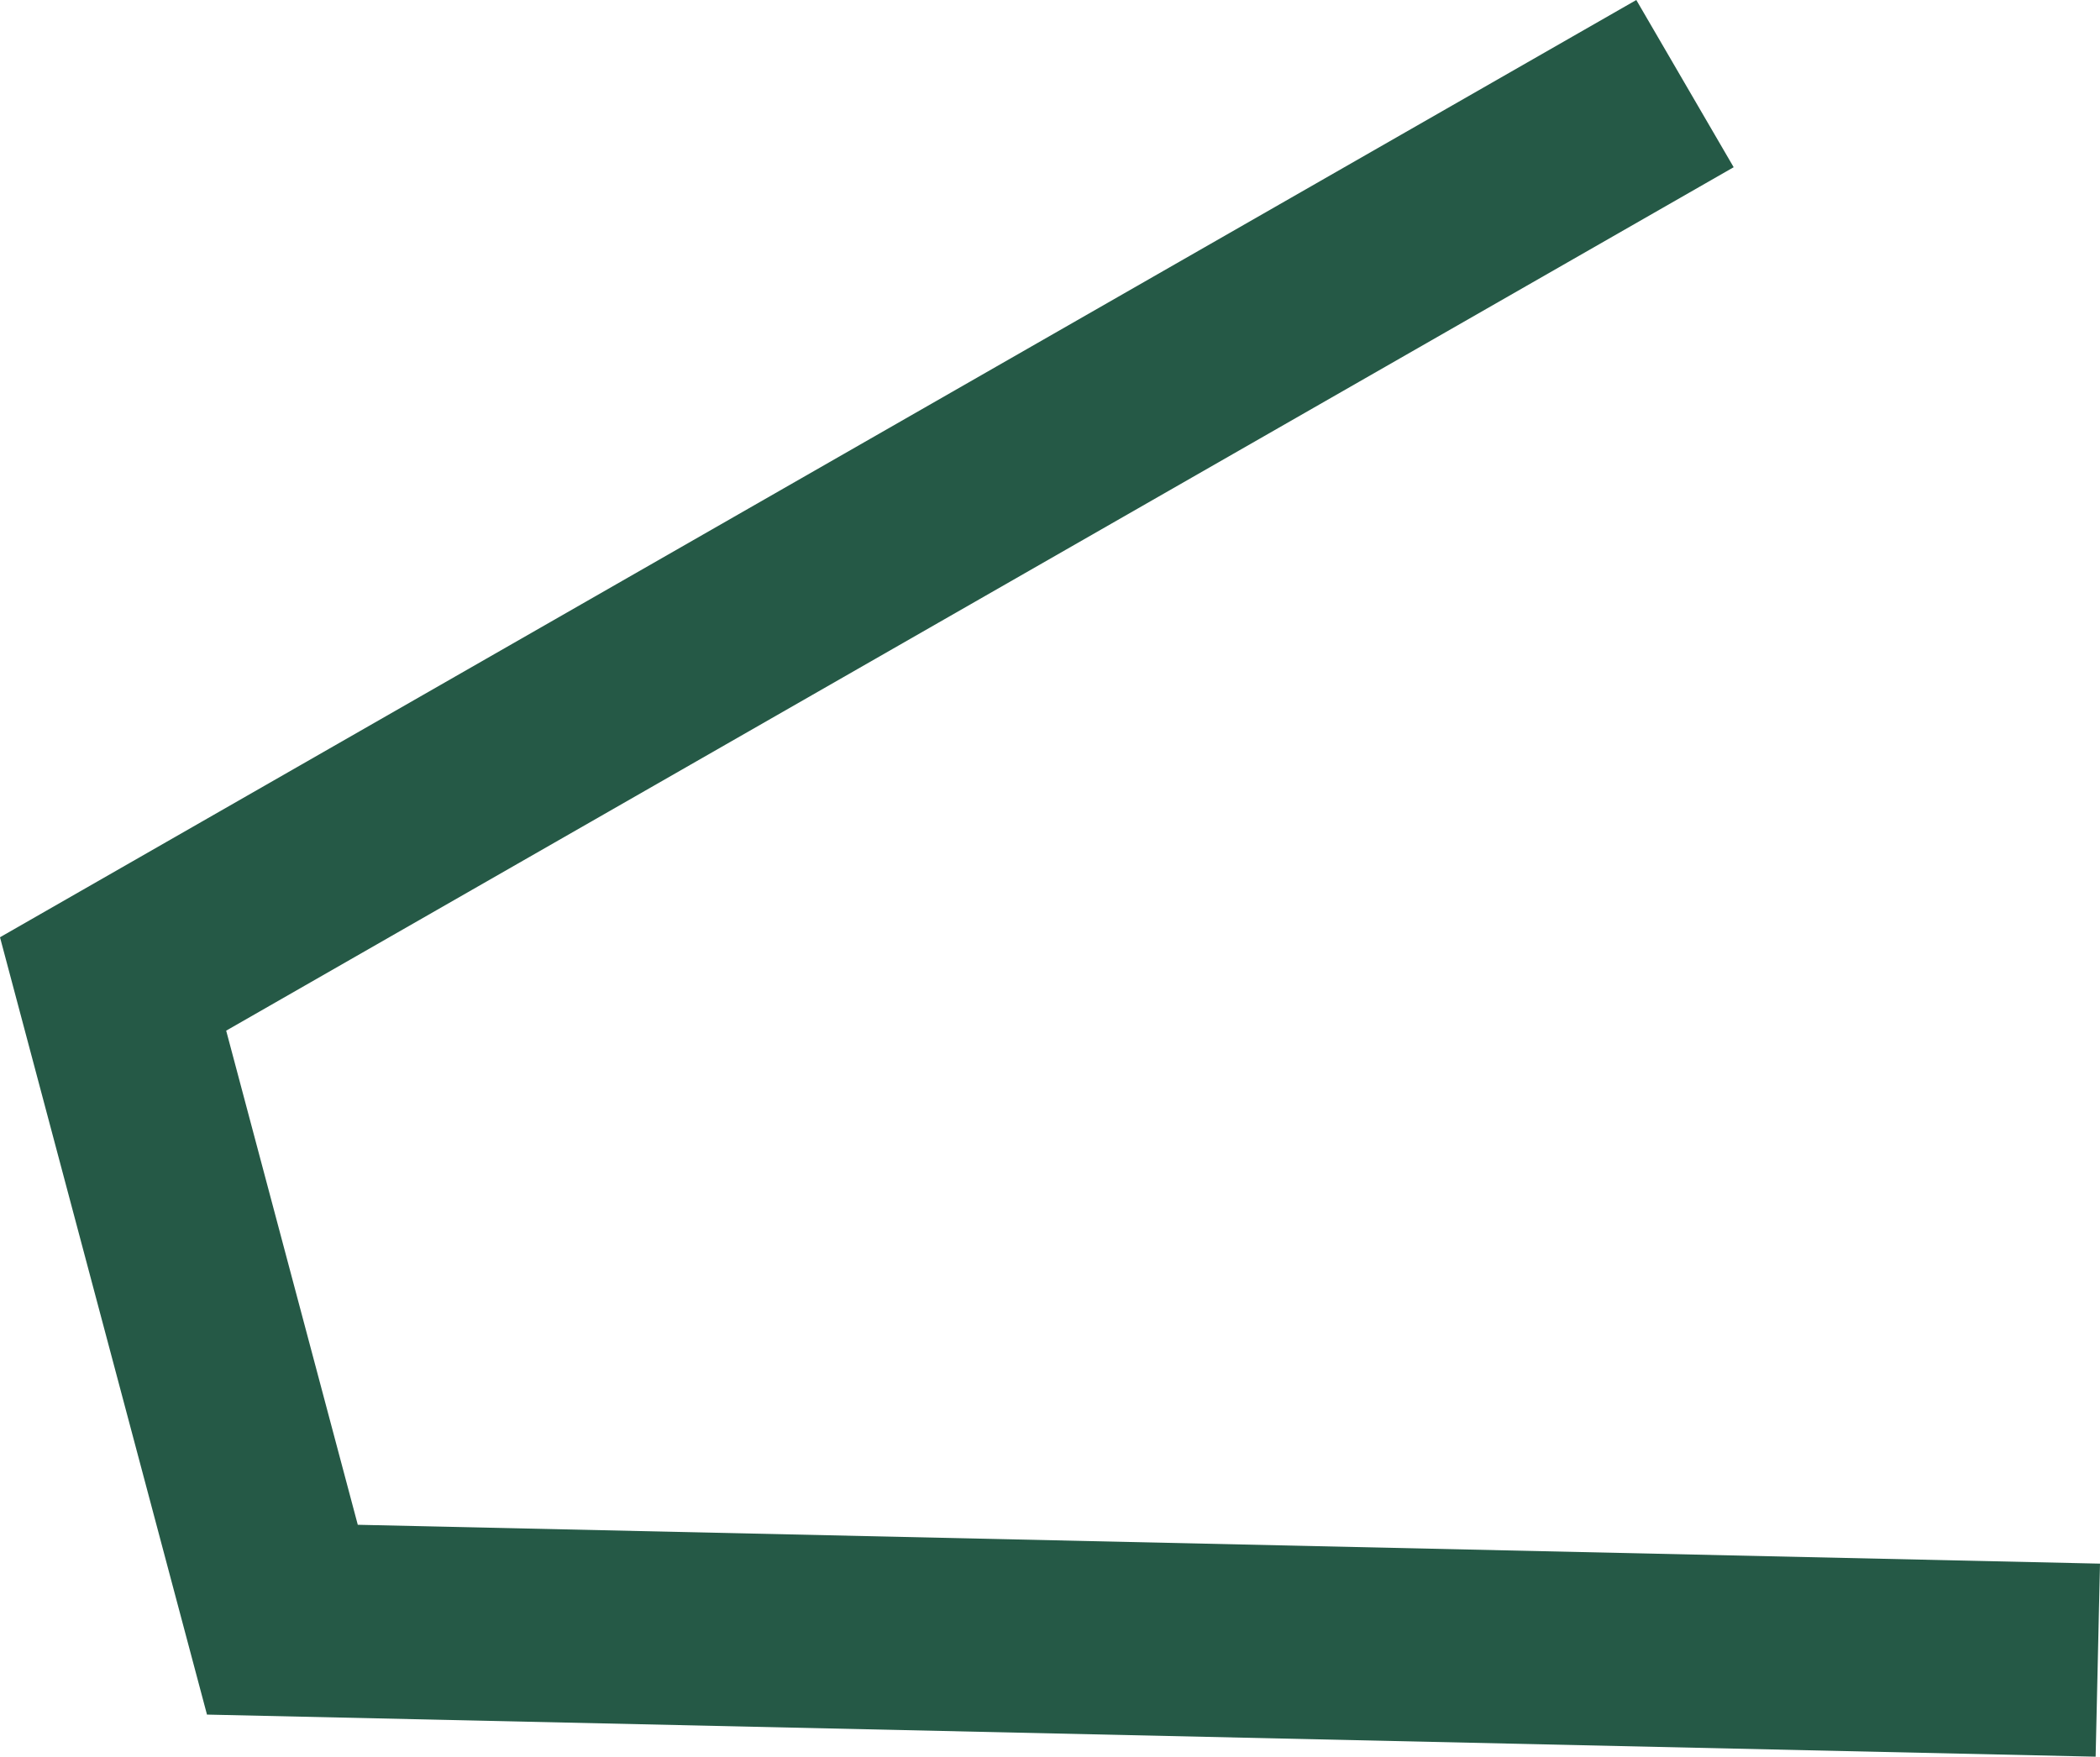 <?xml version="1.0" encoding="UTF-8"?> <svg xmlns="http://www.w3.org/2000/svg" viewBox="0 0 331.74 277.55"> <defs> <style>.cls-1{fill:#255946;}</style> </defs> <g id="Слой_2" data-name="Слой 2"> <g id="Слой_1-2" data-name="Слой 1"> <polygon class="cls-1" points="32.72 270.9 331.05 277.55 331.74 247.05 56.52 240.91 35.73 162.84 273.87 26.42 258.49 0 0.04 148.06 0.05 148.08 0 148.09 32.69 270.87 32.69 270.9 32.7 270.9 32.7 270.91 32.72 270.9"></polygon> </g> </g> </svg> 